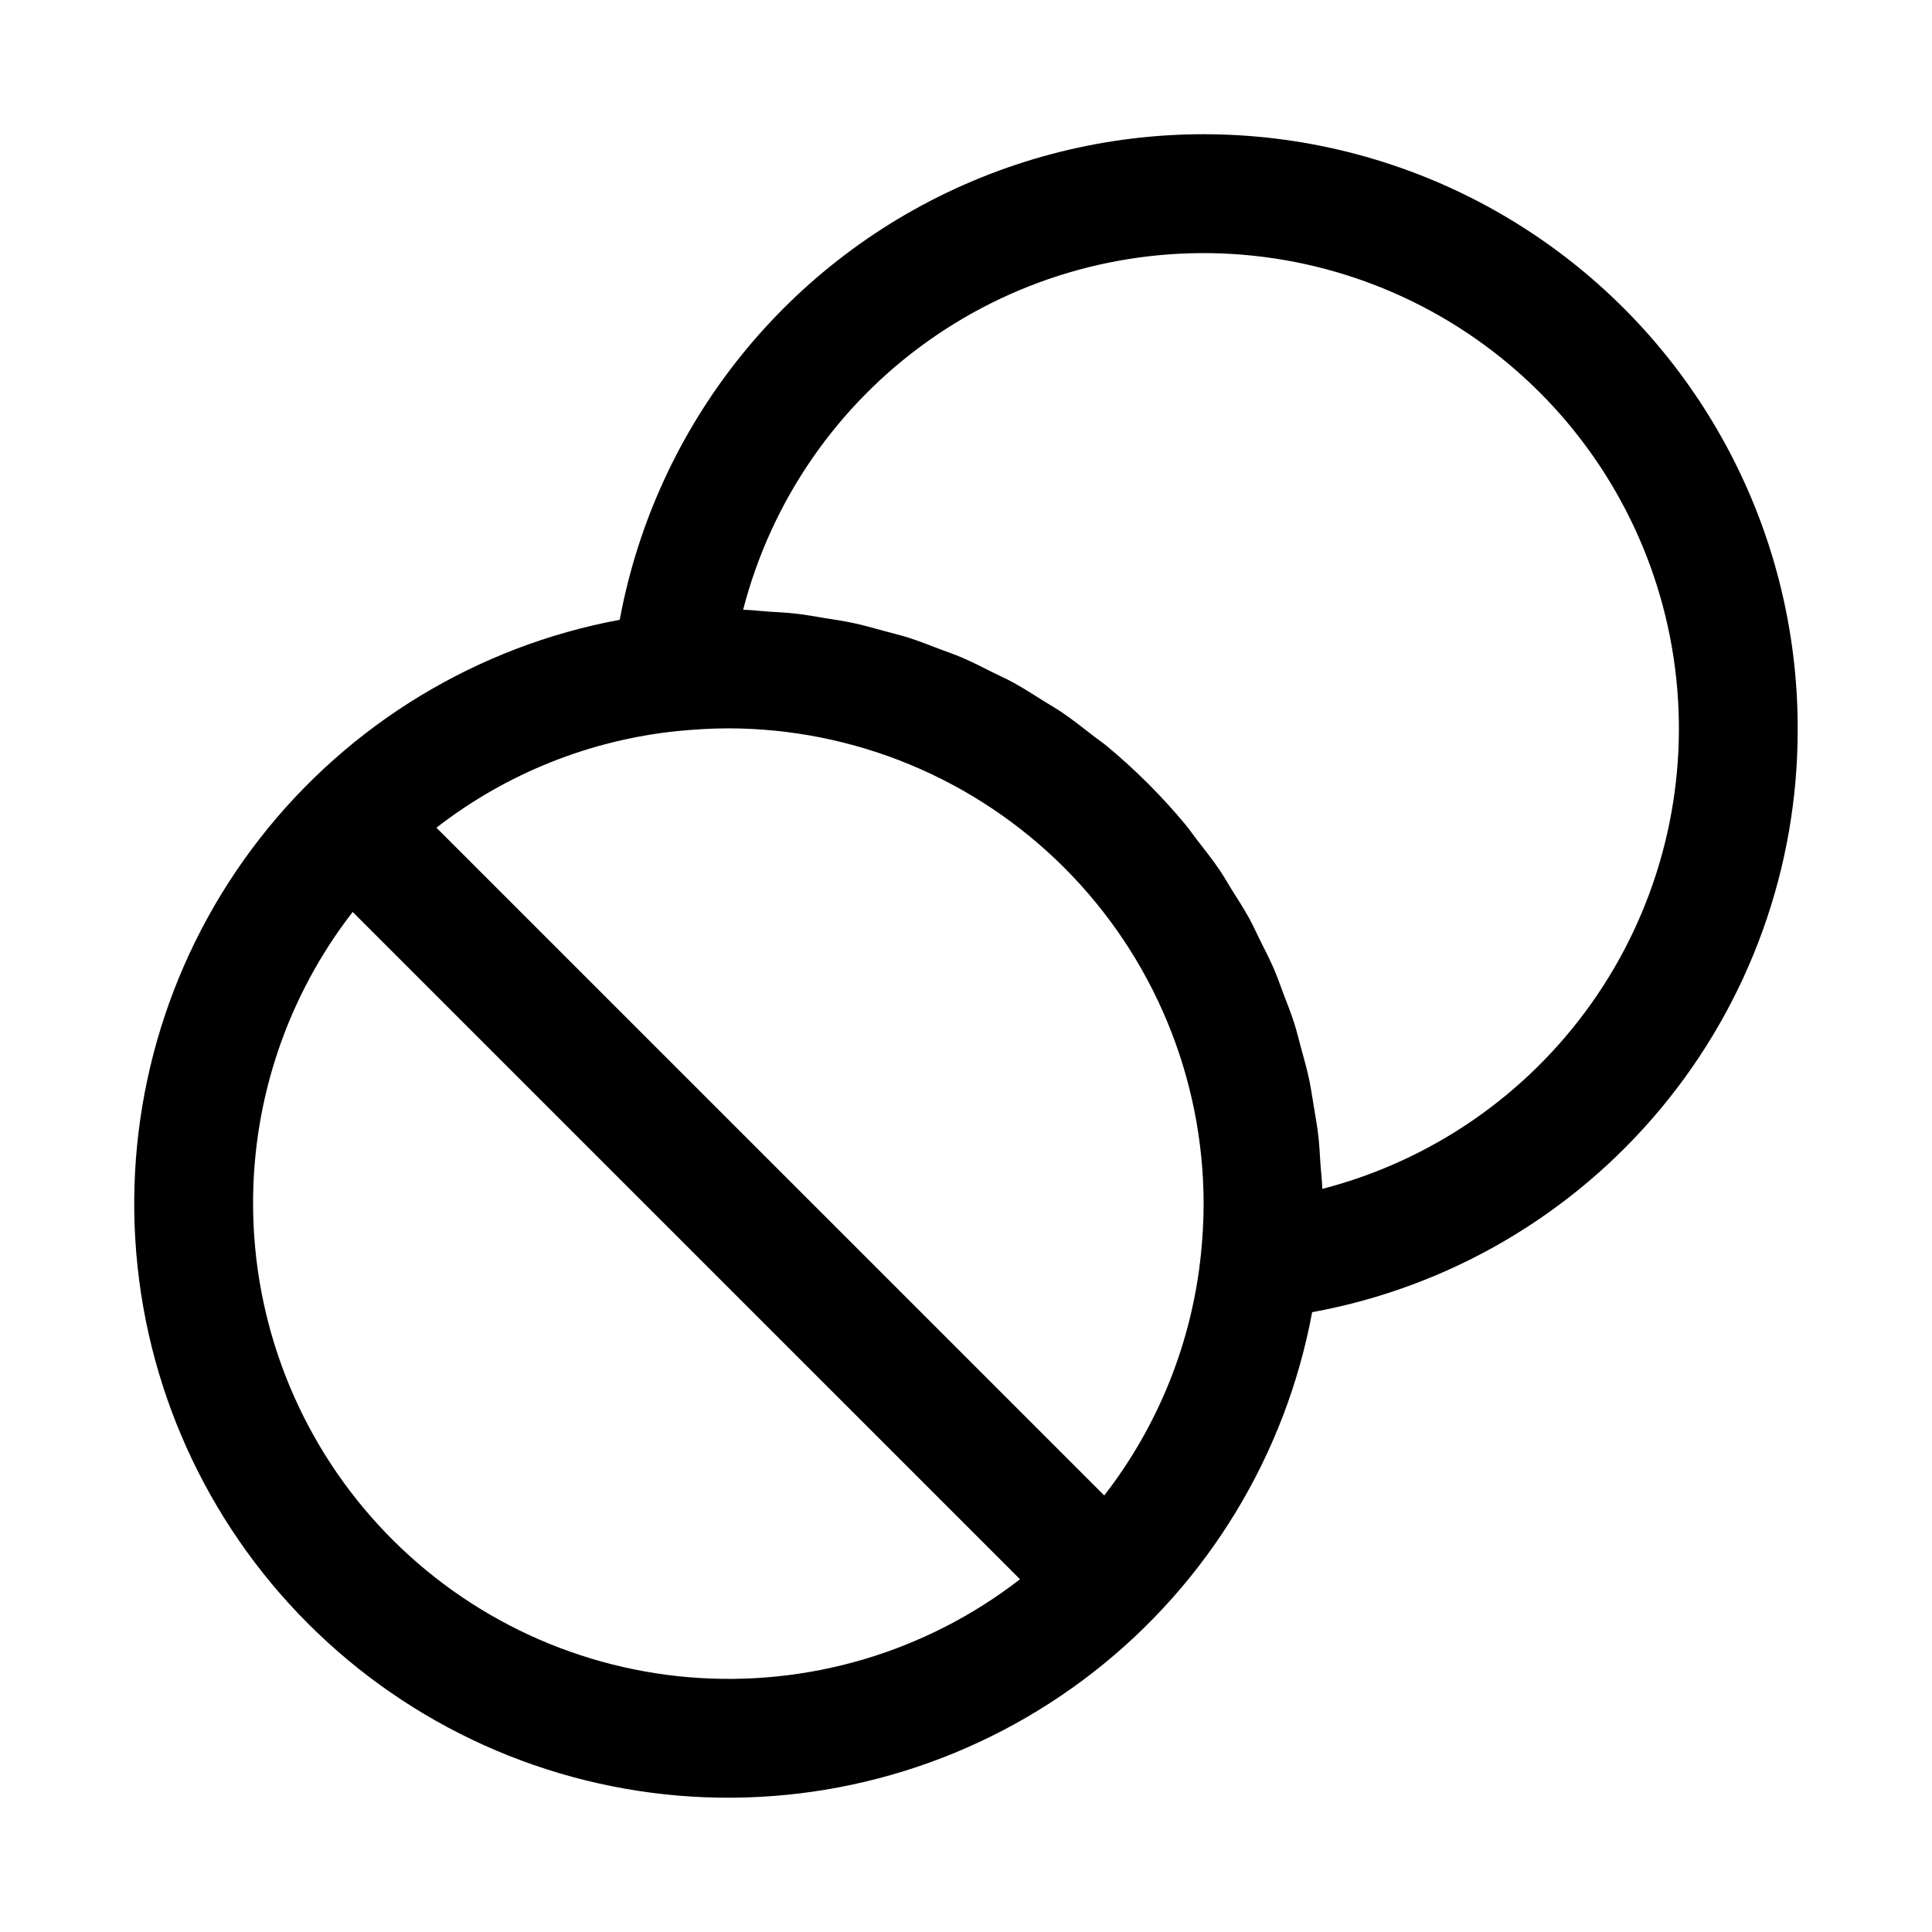 <?xml version="1.0" encoding="UTF-8"?>
<!-- Uploaded to: SVG Repo, www.svgrepo.com, Generator: SVG Repo Mixer Tools -->
<svg fill="#000000" width="800px" height="800px" version="1.1" viewBox="144 144 512 512" xmlns="http://www.w3.org/2000/svg">
 <path d="m620.41 337.02c0.012-52.816-26.461-102.11-70.496-131.28-44.031-29.16-99.754-34.293-148.38-13.672-48.621 20.621-83.66 64.25-93.301 116.18-37.773 7.016-71.676 27.602-95.32 57.883s-35.398 68.16-33.047 106.51c2.348 38.344 18.641 74.508 45.809 101.67 27.164 27.164 63.328 43.457 101.68 45.809 38.344 2.348 76.227-9.406 106.5-33.055 30.277-23.645 50.863-57.547 57.879-95.32 36.188-6.606 68.902-25.719 92.426-54.004 23.52-28.281 36.352-63.934 36.246-100.72zm-158.14 139.28c-2.383 23.316-11.266 45.496-25.633 64.012l-176.98-176.96c18.484-14.355 40.629-23.234 63.91-25.617 4.394-0.422 8.918-0.715 13.453-0.715 33.391 0.039 65.406 13.32 89.02 36.934 23.609 23.609 36.895 55.625 36.934 89.02 0 4.519-0.277 9.047-0.707 13.328zm-251.2-13.328c-0.043-27.984 9.242-55.18 26.391-77.293l176.85 176.84h0.004c-24.969 19.344-56.289 28.609-87.766 25.961-31.473-2.648-60.805-17.016-82.191-40.258-21.383-23.242-33.266-53.668-33.289-85.25zm283.35-3.914c-0.055-2.227-0.34-4.391-0.488-6.594-0.156-2.402-0.266-4.82-0.531-7.195-0.316-2.824-0.812-5.59-1.281-8.367-0.391-2.336-0.719-4.688-1.211-6.984-0.59-2.75-1.359-5.422-2.094-8.121-0.605-2.234-1.141-4.492-1.844-6.684-0.859-2.688-1.902-5.289-2.902-7.914-0.801-2.098-1.516-4.231-2.402-6.285-1.141-2.648-2.461-5.188-3.742-7.754-0.957-1.918-1.824-3.887-2.852-5.758-1.449-2.641-3.086-5.152-4.68-7.695-1.055-1.68-2.016-3.426-3.129-5.062-1.906-2.805-4.008-5.465-6.09-8.137-0.973-1.246-1.852-2.566-2.856-3.777l0.008-0.004c-6.348-7.66-13.398-14.711-21.062-21.059-1.148-0.945-2.394-1.777-3.57-2.695-2.746-2.144-5.488-4.301-8.375-6.266-1.523-1.035-3.148-1.926-4.703-2.91-2.66-1.676-5.293-3.379-8.055-4.898-1.781-0.98-3.652-1.801-5.477-2.711-2.664-1.332-5.301-2.699-8.047-3.883-1.961-0.844-4-1.527-6-2.289-2.719-1.039-5.414-2.117-8.207-3.008-2.113-0.676-4.289-1.188-6.441-1.773-2.769-0.754-5.523-1.547-8.355-2.152-2.258-0.484-4.566-0.805-6.859-1.188-2.809-0.473-5.606-0.973-8.465-1.297-2.363-0.266-4.777-0.371-7.176-0.527-2.203-0.145-4.367-0.43-6.598-0.488l0.008-0.004c7.438-28.809 24.828-54.059 49.098-71.273 24.27-17.215 53.848-25.285 83.496-22.785 29.648 2.504 57.453 15.418 78.492 36.461 21.039 21.039 33.953 48.844 36.453 78.496 2.504 29.648-5.57 59.227-22.785 83.492-17.219 24.266-42.469 41.66-71.277 49.094z"/>
</svg>